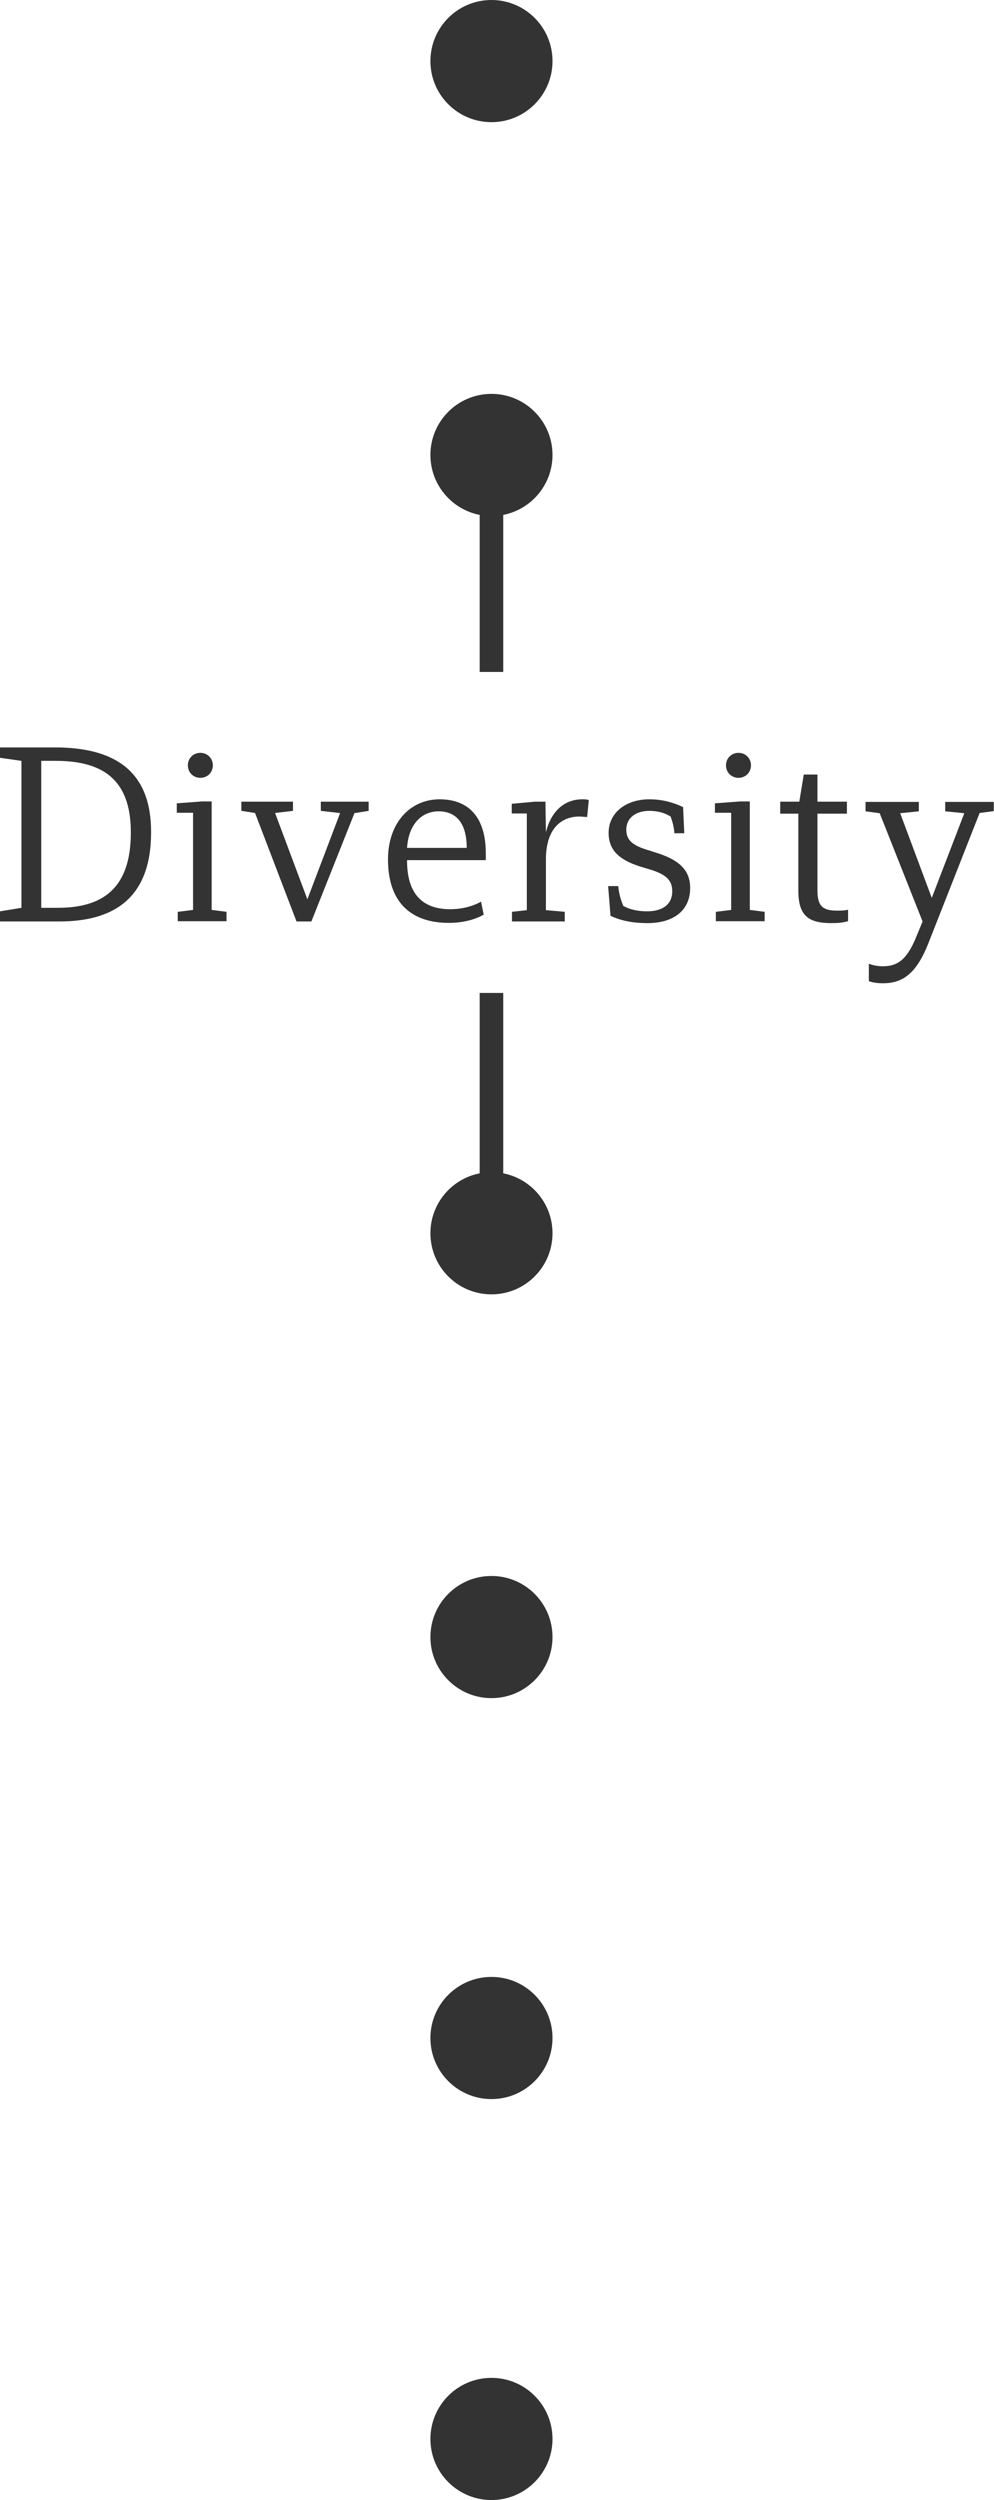 <?xml version="1.0" encoding="UTF-8"?>
<svg id="_レイヤー_2" data-name="レイヤー 2" xmlns="http://www.w3.org/2000/svg" viewBox="0 0 42.17 106">
  <defs>
    <style>
      .cls-1 {
        fill: #333;
      }

      .cls-2 {
        fill: none;
        stroke: #333;
        stroke-miterlimit: 10;
      }
    </style>
  </defs>
  <g id="_レイヤー_1-2" data-name="レイヤー 1">
    <g>
      <g>
        <g>
          <path class="cls-1" d="M0,38.64l.91-.15v-6.23l-.91-.13v-.44H2.32c2.55,0,4.09,1,4.09,3.58v.02c0,2.87-1.67,3.78-3.9,3.78H0v-.42Zm2.46-.15c1.86,0,3.09-.79,3.09-3.18v-.03c0-2.32-1.3-3.02-3.19-3.02h-.61v6.23h.72Z"/>
          <path class="cls-1" d="M7.55,38.66l.64-.08v-4.12h-.69v-.4l1.07-.08h.41v4.6l.63,.08v.4h-2.07v-.4Zm.42-6.21c0-.3,.23-.53,.53-.53s.53,.23,.53,.53-.23,.53-.53,.53-.53-.23-.53-.53Z"/>
          <path class="cls-1" d="M15.64,33.99v.39l-.56,.09h-.04l-1.83,4.6h-.63l-1.76-4.6-.58-.09v-.39h2.19v.39l-.76,.09,1.37,3.66,1.39-3.66h-.04l-.78-.09v-.39h2.01Z"/>
          <path class="cls-1" d="M17.27,36.47v.09c.02,1.39,.7,1.99,1.83,1.99,.43,0,.89-.09,1.31-.32l.11,.55c-.42,.24-.95,.35-1.48,.35-1.58,0-2.58-.85-2.58-2.69,0-1.55,.94-2.55,2.19-2.55s1.96,.78,1.96,2.29c0,.09,0,.19,0,.29h-3.34Zm0-.52h2.53c0-1.05-.45-1.55-1.19-1.55s-1.28,.57-1.34,1.55Z"/>
          <path class="cls-1" d="M24.98,33.92l-.07,.72c-.11,0-.22-.02-.32-.02-.83,0-1.43,.57-1.43,1.82v2.15l.8,.07v.41h-2.24v-.41l.63-.07v-4.1h-.64v-.41l.99-.09h.44l.02,1.3c.22-.91,.8-1.4,1.54-1.4,.1,0,.19,0,.27,.03Z"/>
          <path class="cls-1" d="M25.9,38.83l-.1-1.26h.43c.03,.34,.11,.58,.21,.84,.27,.15,.62,.23,1.01,.23,.68,0,1.07-.31,1.07-.85,0-.5-.3-.74-1.03-.95l-.17-.05c-.97-.28-1.5-.68-1.5-1.48,0-.83,.71-1.42,1.73-1.42,.48,0,.94,.1,1.43,.33l.05,1.11h-.42c-.02-.29-.08-.48-.16-.71-.26-.16-.56-.24-.9-.24-.59,0-.98,.31-.98,.8s.34,.7,1.01,.89l.18,.06c1.04,.31,1.52,.75,1.52,1.52,0,.95-.7,1.49-1.81,1.49-.56,0-1.08-.08-1.57-.31Z"/>
          <path class="cls-1" d="M30.38,38.66l.64-.08v-4.12h-.69v-.4l1.07-.08h.41v4.6l.63,.08v.4h-2.07v-.4Zm.42-6.21c0-.3,.23-.53,.53-.53s.53,.23,.53,.53-.23,.53-.53,.53-.53-.23-.53-.53Z"/>
          <path class="cls-1" d="M35.99,39.05c-.2,.07-.44,.09-.71,.09-.92,0-1.41-.26-1.41-1.36v-3.28h-.77v-.51h.81l.19-1.15h.58v1.15h1.25v.51h-1.25v3.27c0,.69,.27,.84,.84,.84,.14,0,.31,0,.46-.04v.48Z"/>
          <path class="cls-1" d="M42.17,34.39l-.61,.08-2.18,5.54c-.51,1.28-1.09,1.68-1.92,1.68-.18,0-.42-.02-.6-.09v-.74c.2,.08,.43,.11,.59,.11,.62,0,1.03-.27,1.43-1.27l.26-.63-1.82-4.59-.6-.08v-.4h2.26v.4l-.79,.08,1.34,3.59,1.38-3.59-.81-.08v-.4h2.06v.4Z"/>
        </g>
        <line class="cls-2" x1="20.85" y1="18.59" x2="20.85" y2="28.49"/>
        <line class="cls-2" x1="20.85" y1="42.1" x2="20.85" y2="52"/>
      </g>
      <g>
        <circle class="cls-1" cx="20.85" cy="2.59" r="2.59"/>
        <circle class="cls-1" cx="20.85" cy="19.29" r="2.59"/>
        <circle class="cls-1" cx="20.85" cy="69.41" r="2.59"/>
        <circle class="cls-1" cx="20.85" cy="86.41" r="2.59"/>
        <circle class="cls-1" cx="20.85" cy="103.41" r="2.59"/>
        <circle class="cls-1" cx="20.85" cy="52.29" r="2.59"/>
      </g>
    </g>
  </g>
</svg>